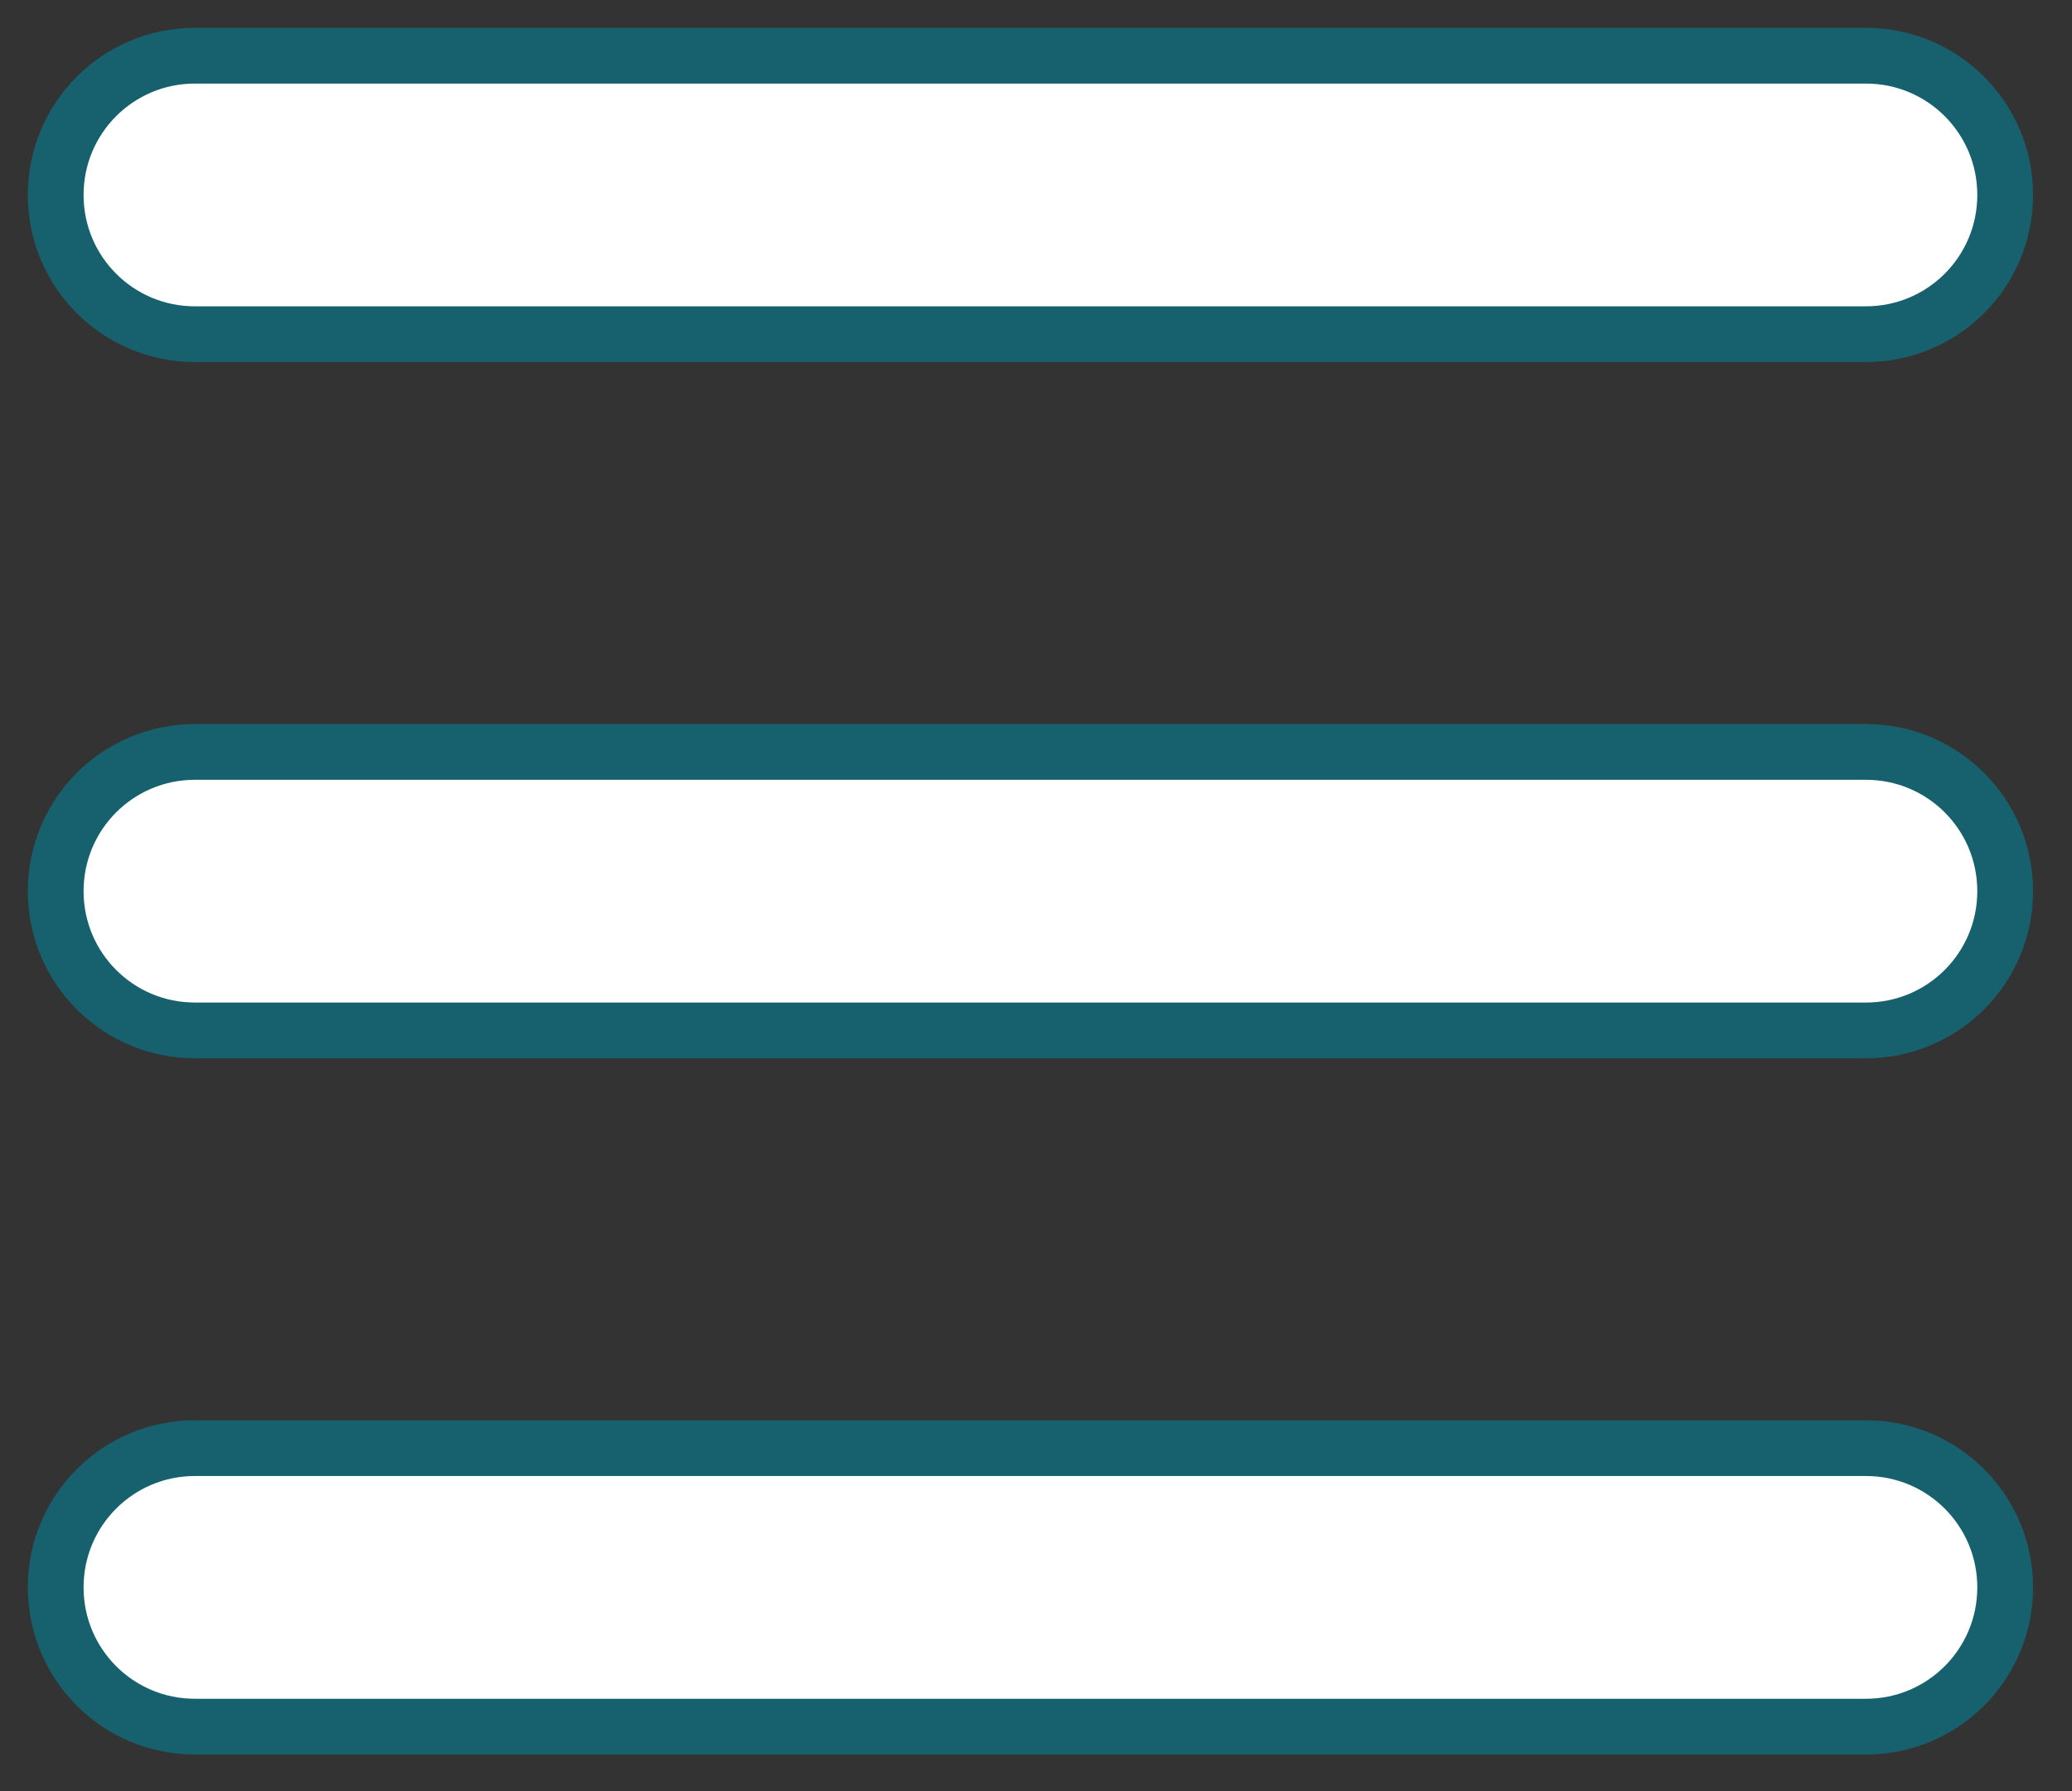 <?xml version="1.0" encoding="UTF-8" standalone="no"?><!DOCTYPE svg PUBLIC "-//W3C//DTD SVG 1.1//EN" "http://www.w3.org/Graphics/SVG/1.1/DTD/svg11.dtd"><svg width="100%" height="100%" viewBox="0 0 155 134" version="1.1" xmlns="http://www.w3.org/2000/svg" xmlns:xlink="http://www.w3.org/1999/xlink" xml:space="preserve" xmlns:serif="http://www.serif.com/" style="fill-rule:evenodd;clip-rule:evenodd;stroke-linejoin:round;stroke-miterlimit:2;"><rect x="0" y="0" width="155" height="134" fill="#333333" stroke="none"/><path id="menu_button_wit" d="M4.167,14.583c-0,-5.761 4.655,-10.416 10.416,-10.416l125,-0c5.762,-0 10.417,4.655 10.417,10.416c-0,5.762 -4.655,10.417 -10.417,10.417l-125,-0c-5.761,-0 -10.416,-4.655 -10.416,-10.417Zm-0,52.084c-0,-5.762 4.655,-10.417 10.416,-10.417l125,-0c5.762,-0 10.417,4.655 10.417,10.417c-0,5.761 -4.655,10.416 -10.417,10.416l-125,0c-5.761,0 -10.416,-4.655 -10.416,-10.416Zm145.833,52.083c-0,5.762 -4.655,10.417 -10.417,10.417l-125,-0c-5.761,-0 -10.416,-4.655 -10.416,-10.417c-0,-5.762 4.655,-10.417 10.416,-10.417l125,0c5.762,0 10.417,4.655 10.417,10.417Z" style="fill:#fff;fill-rule:nonzero;stroke:#17616f;stroke-width:4.17px;"/></svg>